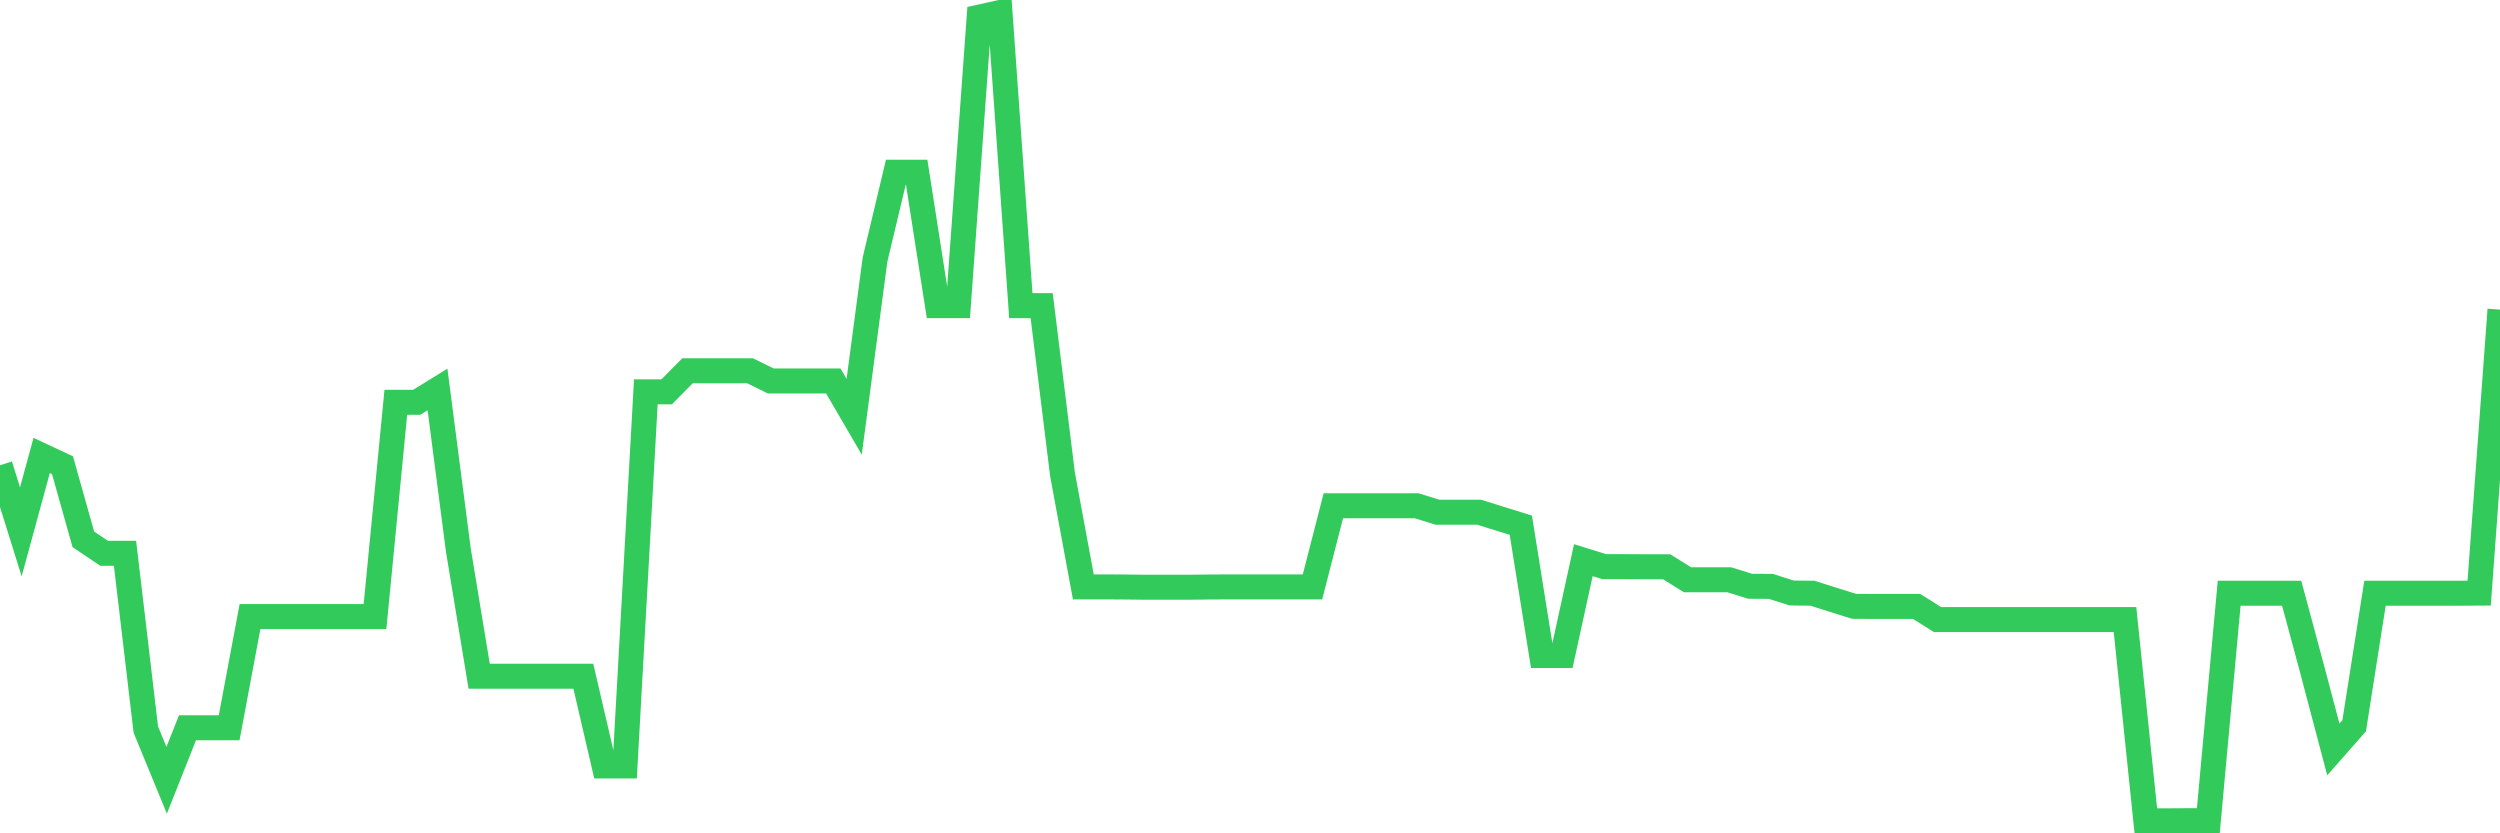 <svg
  xmlns="http://www.w3.org/2000/svg"
  xmlns:xlink="http://www.w3.org/1999/xlink"
  width="120"
  height="40"
  viewBox="0 0 120 40"
  preserveAspectRatio="none"
>
  <polyline
    points="0,22.33 1,25.528 2,21.863 3,22.33 4,25.888 5,26.559 6,26.559 7,35.022 8,37.453 9,34.932 10,34.932 11,34.932 12,29.595 13,29.595 14,29.595 15,29.595 16,29.595 17,29.595 18,29.595 19,19.311 20,19.311 21,18.694 22,26.397 23,32.458 24,32.458 25,32.458 26,32.458 27,32.458 28,32.458 29,36.765 30,36.765 31,18.808 32,18.808 33,17.796 34,17.796 35,17.796 36,17.796 37,18.287 38,18.287 39,18.287 40,18.287 41,20.006 42,12.465 43,8.267 44,8.267 45,14.669 46,14.669 47,0.822 48,0.6 49,14.669 50,14.669 51,22.767 52,28.17 53,28.17 54,28.176 55,28.188 56,28.188 57,28.188 58,28.176 59,28.17 60,28.17 61,28.17 62,28.17 63,28.17 64,24.277 65,24.277 66,24.277 67,24.277 68,24.277 69,24.588 70,24.588 71,24.588 72,24.899 73,25.211 74,31.464 75,31.464 76,26.888 77,27.199 78,27.199 79,27.205 80,27.205 81,27.828 82,27.828 83,27.828 84,28.14 85,28.146 86,28.463 87,28.475 88,28.793 89,29.104 90,29.11 91,29.11 92,29.11 93,29.739 94,29.739 95,29.739 96,29.739 97,29.739 98,29.739 99,29.739 100,29.739 101,29.739 102,29.739 103,39.4 104,39.4 105,39.394 106,39.394 107,28.475 108,28.475 109,28.475 110,28.475 111,32.189 112,35.974 113,34.836 114,28.475 115,28.475 116,28.475 117,28.475 118,28.475 119,28.469 120,14.861"
    fill="none"
    stroke="#32ca5b"
    stroke-width="1.2"
  >
  </polyline>
</svg>